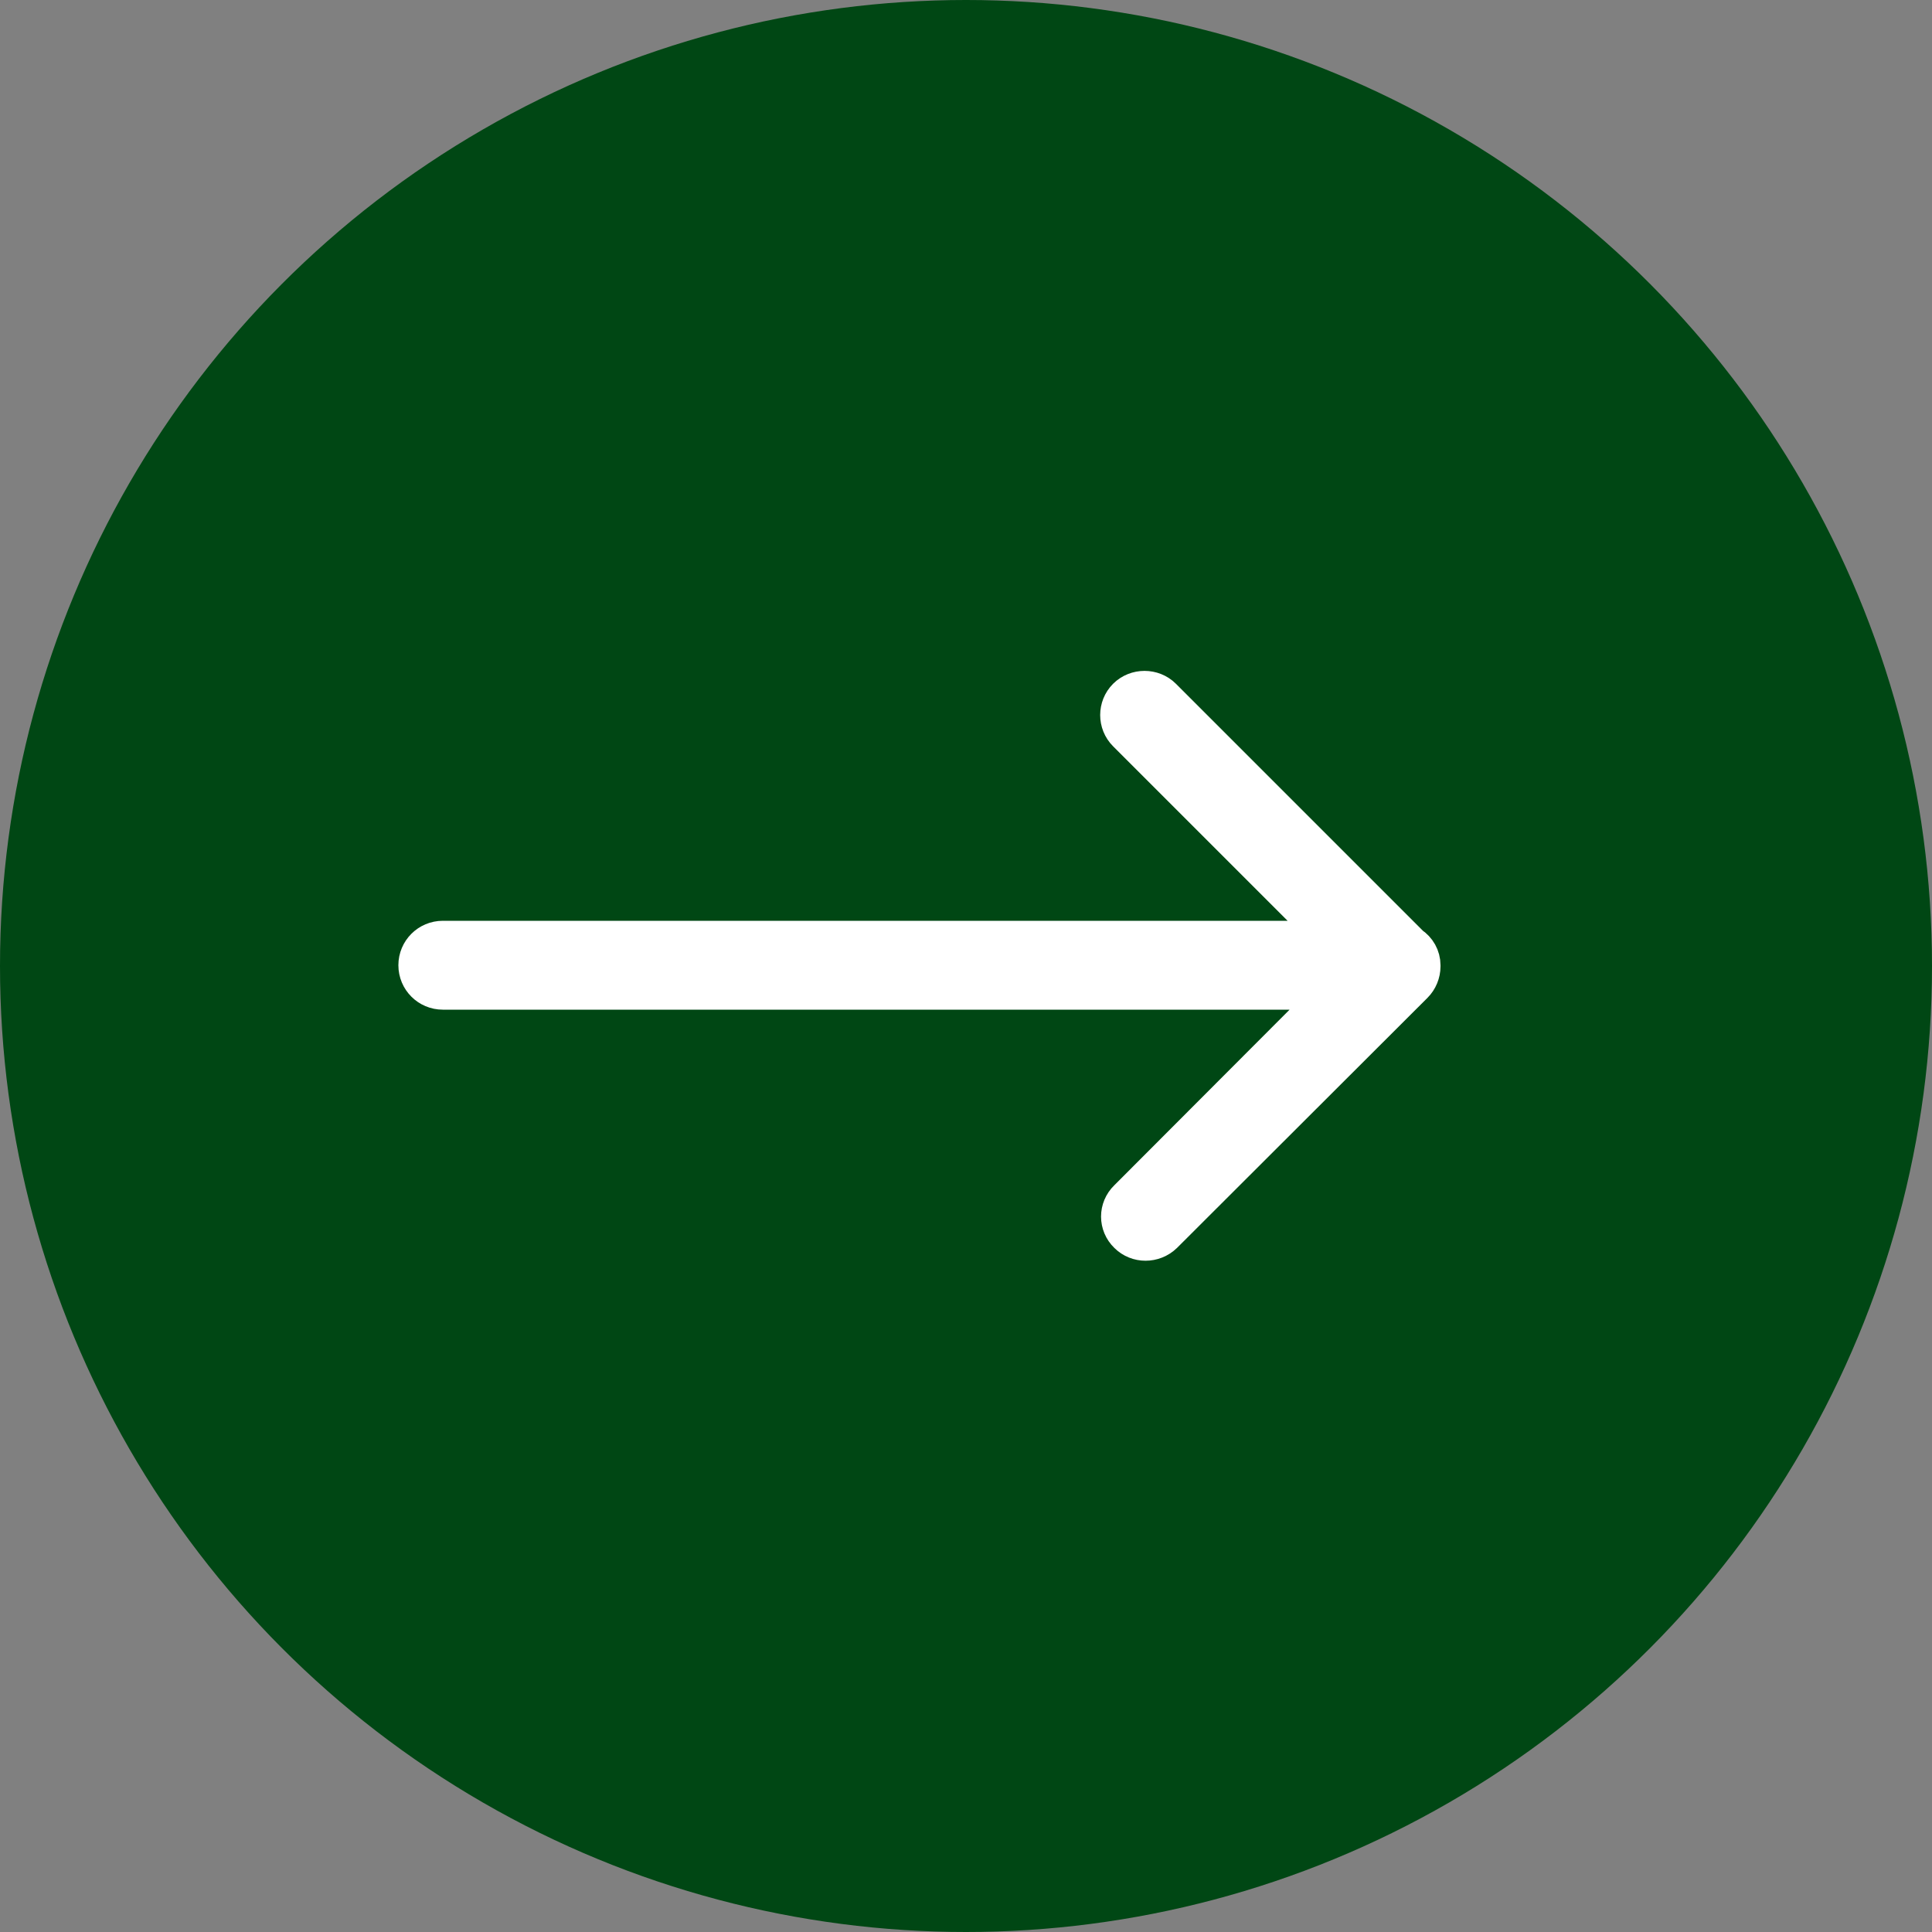 <?xml version="1.0" encoding="UTF-8"?><svg id="_レイヤー_2" xmlns="http://www.w3.org/2000/svg" viewBox="0 0 50 50"><rect x="0" y="0" width="50" height="50" fill="#808080" stroke="none"/><defs><style>.cls-1{fill:#004714;}.cls-2{fill:#fff;stroke:#fff;stroke-miterlimit:10;}</style></defs><g id="_レイヤー_3"><g><circle class="cls-1" cx="25" cy="25" r="25"/><path class="cls-2" d="M29.19,31.03c-.26,.25-.26,.66,0,.91,.25,.25,.66,.25,.92,0l6.48-6.47c.12-.12,.19-.29,.19-.46,0,0,0,0,0-.01,0,0,0,0,0-.02,0-.21-.11-.4-.28-.51l-6.42-6.42c-.25-.25-.67-.25-.92,0s-.25,.66,0,.91l5.37,5.37H11.46c-.36,0-.65,.29-.65,.65s.29,.65,.65,.65h23.12s-5.39,5.4-5.39,5.4Z"/></g></g></svg>
